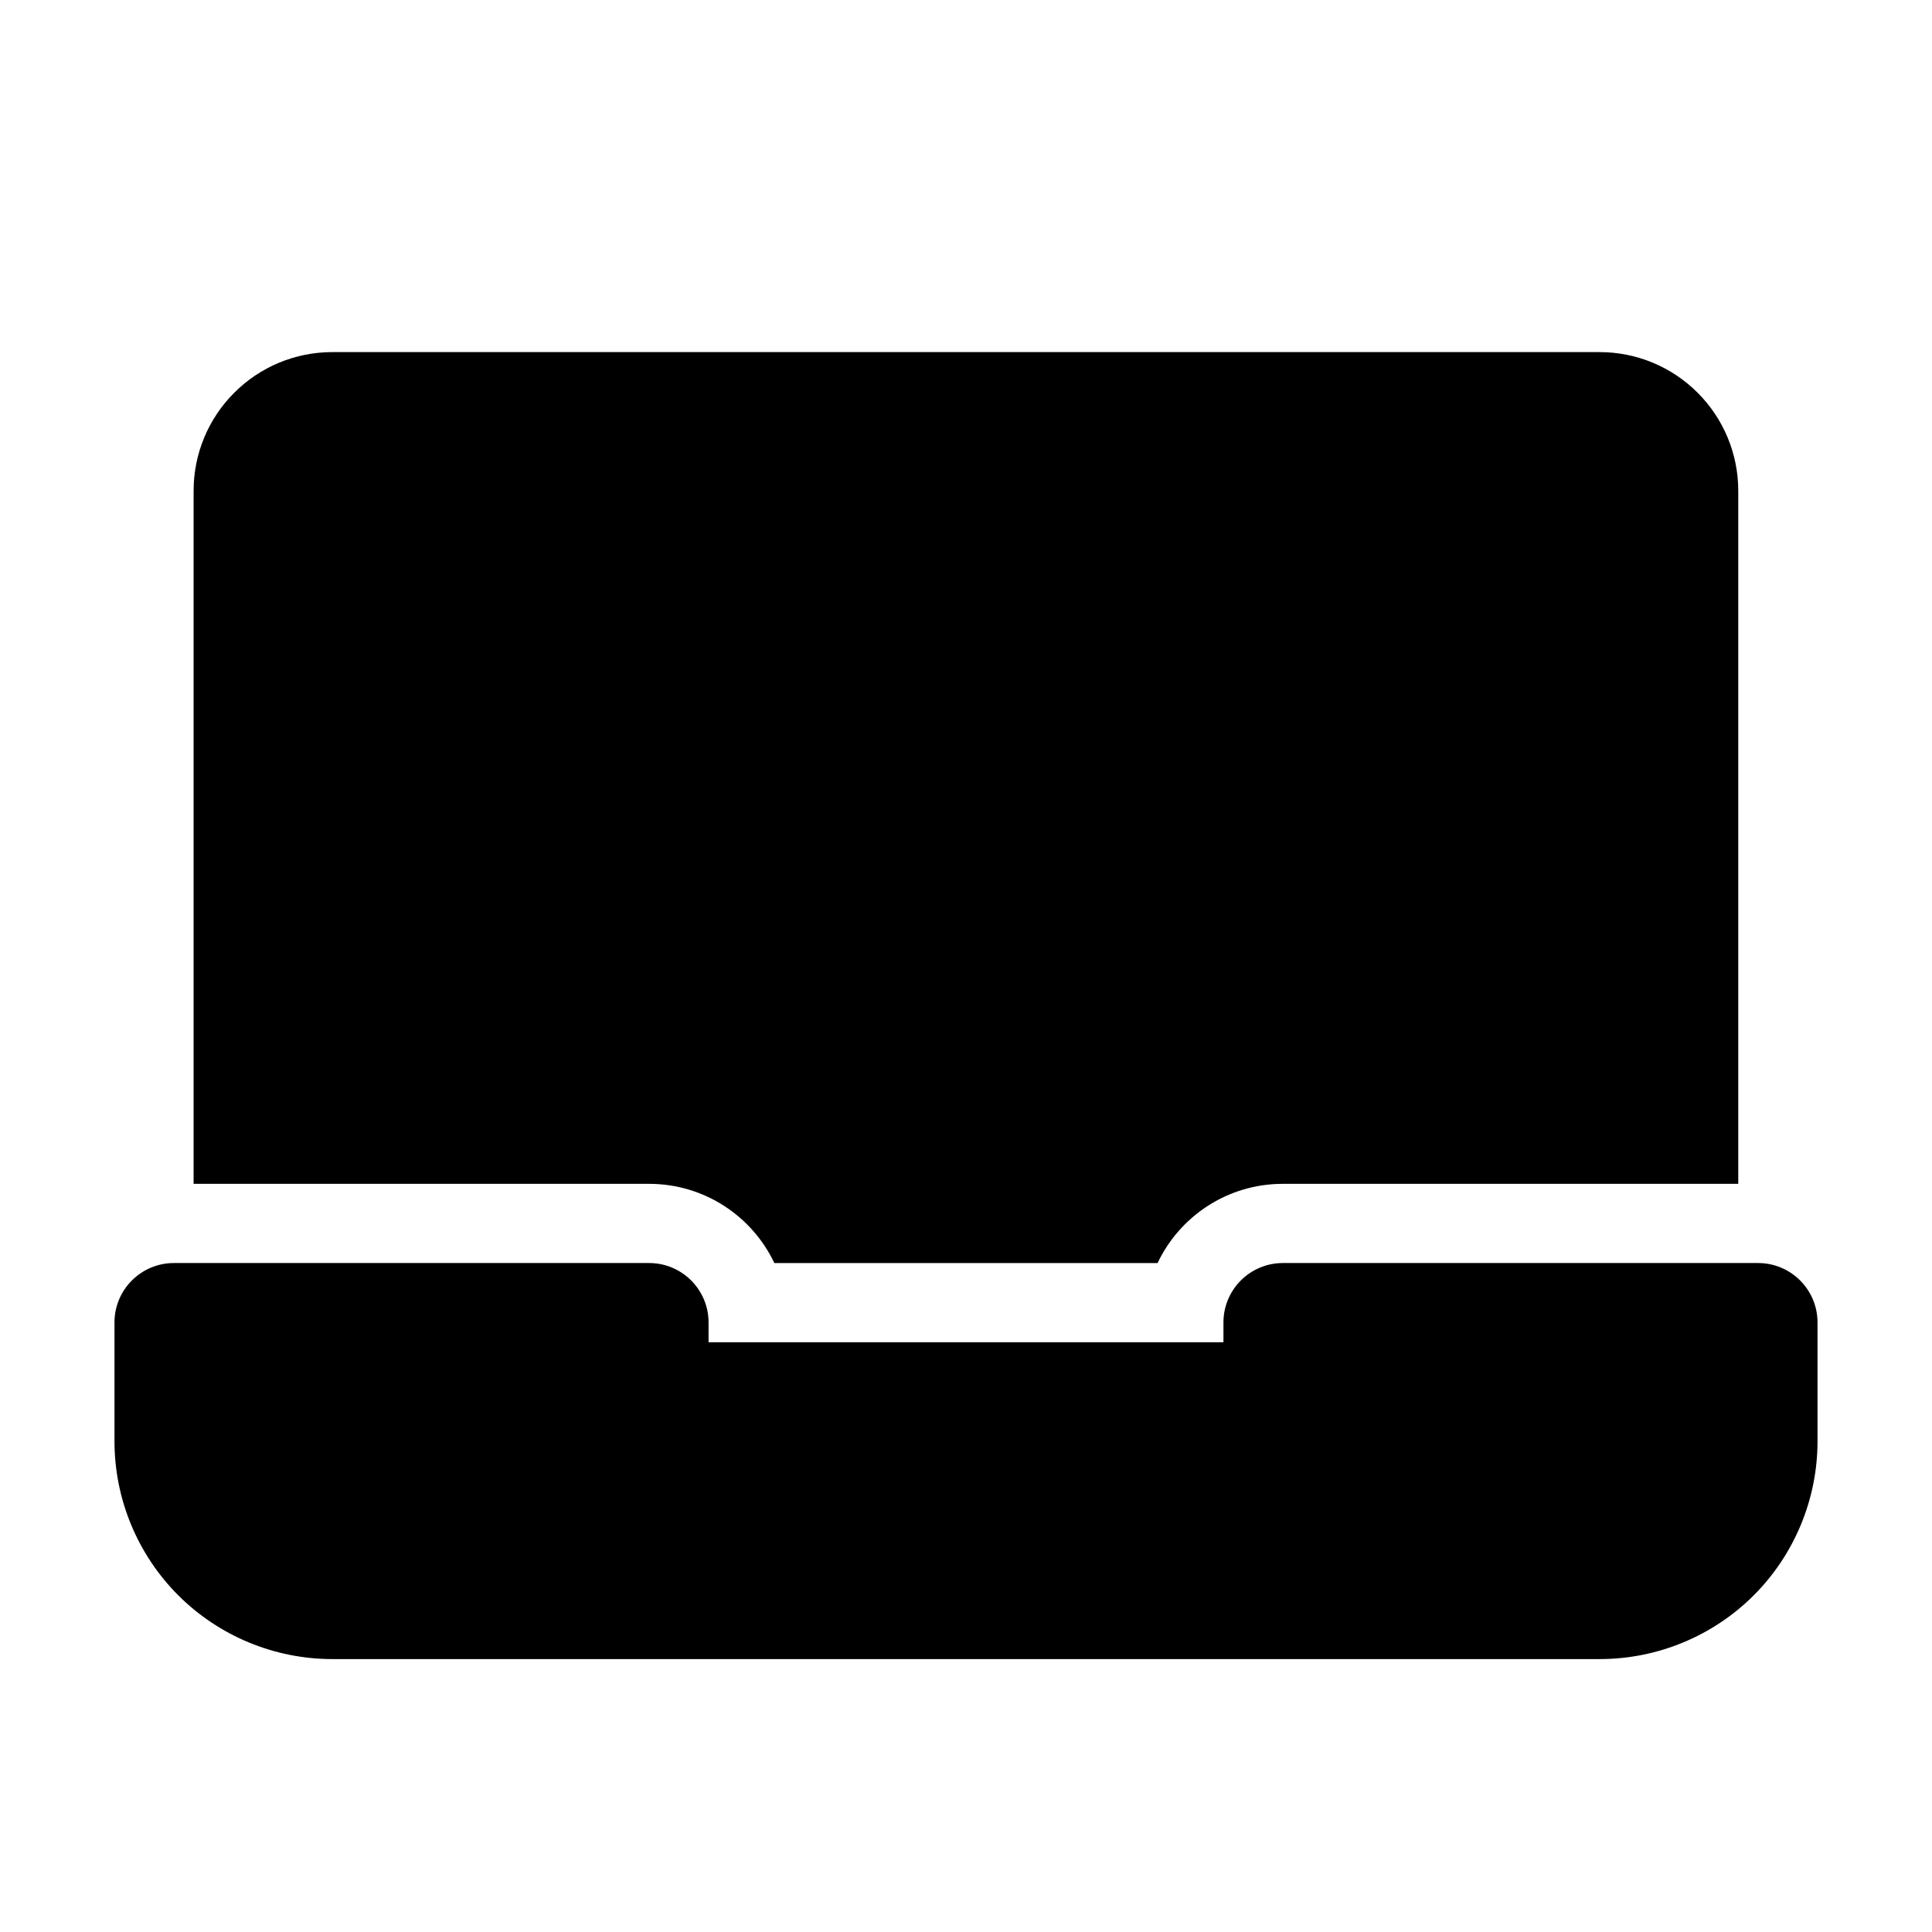 <?xml version="1.0" encoding="UTF-8"?>
<!-- Uploaded to: SVG Repo, www.svgrepo.com, Generator: SVG Repo Mixer Tools -->
<svg fill="#000000" width="800px" height="800px" version="1.1" viewBox="144 144 512 512" xmlns="http://www.w3.org/2000/svg">
 <g fill-rule="evenodd">
  <path d="m625.66 494.46c0-8.691-7.055-15.742-15.742-15.742h-125.95c-8.691 0-15.742 7.055-15.742 15.742v5.246h-136.45v-5.246c0-8.691-7.055-15.742-15.742-15.742h-125.95c-8.691 0-15.742 7.055-15.742 15.742v31.488c0 15.305 6.086 29.996 16.898 40.828 10.832 10.812 25.527 16.898 40.828 16.898h335.87c15.305 0 29.996-6.086 40.828-16.898 10.812-10.832 16.898-25.527 16.898-40.828z"/>
  <path d="m195.32 457.73h120.7c14.652 0 27.312 8.586 33.188 20.992h101.56c5.879-12.406 18.535-20.992 33.188-20.992h120.7v-183.68c0-9.742-3.863-19.082-10.77-25.969-6.887-6.906-16.227-10.77-25.969-10.77h-335.87c-9.742 0-19.082 3.863-25.969 10.77-6.906 6.887-10.77 16.227-10.77 25.969v183.68z"/>
 </g>
</svg>
